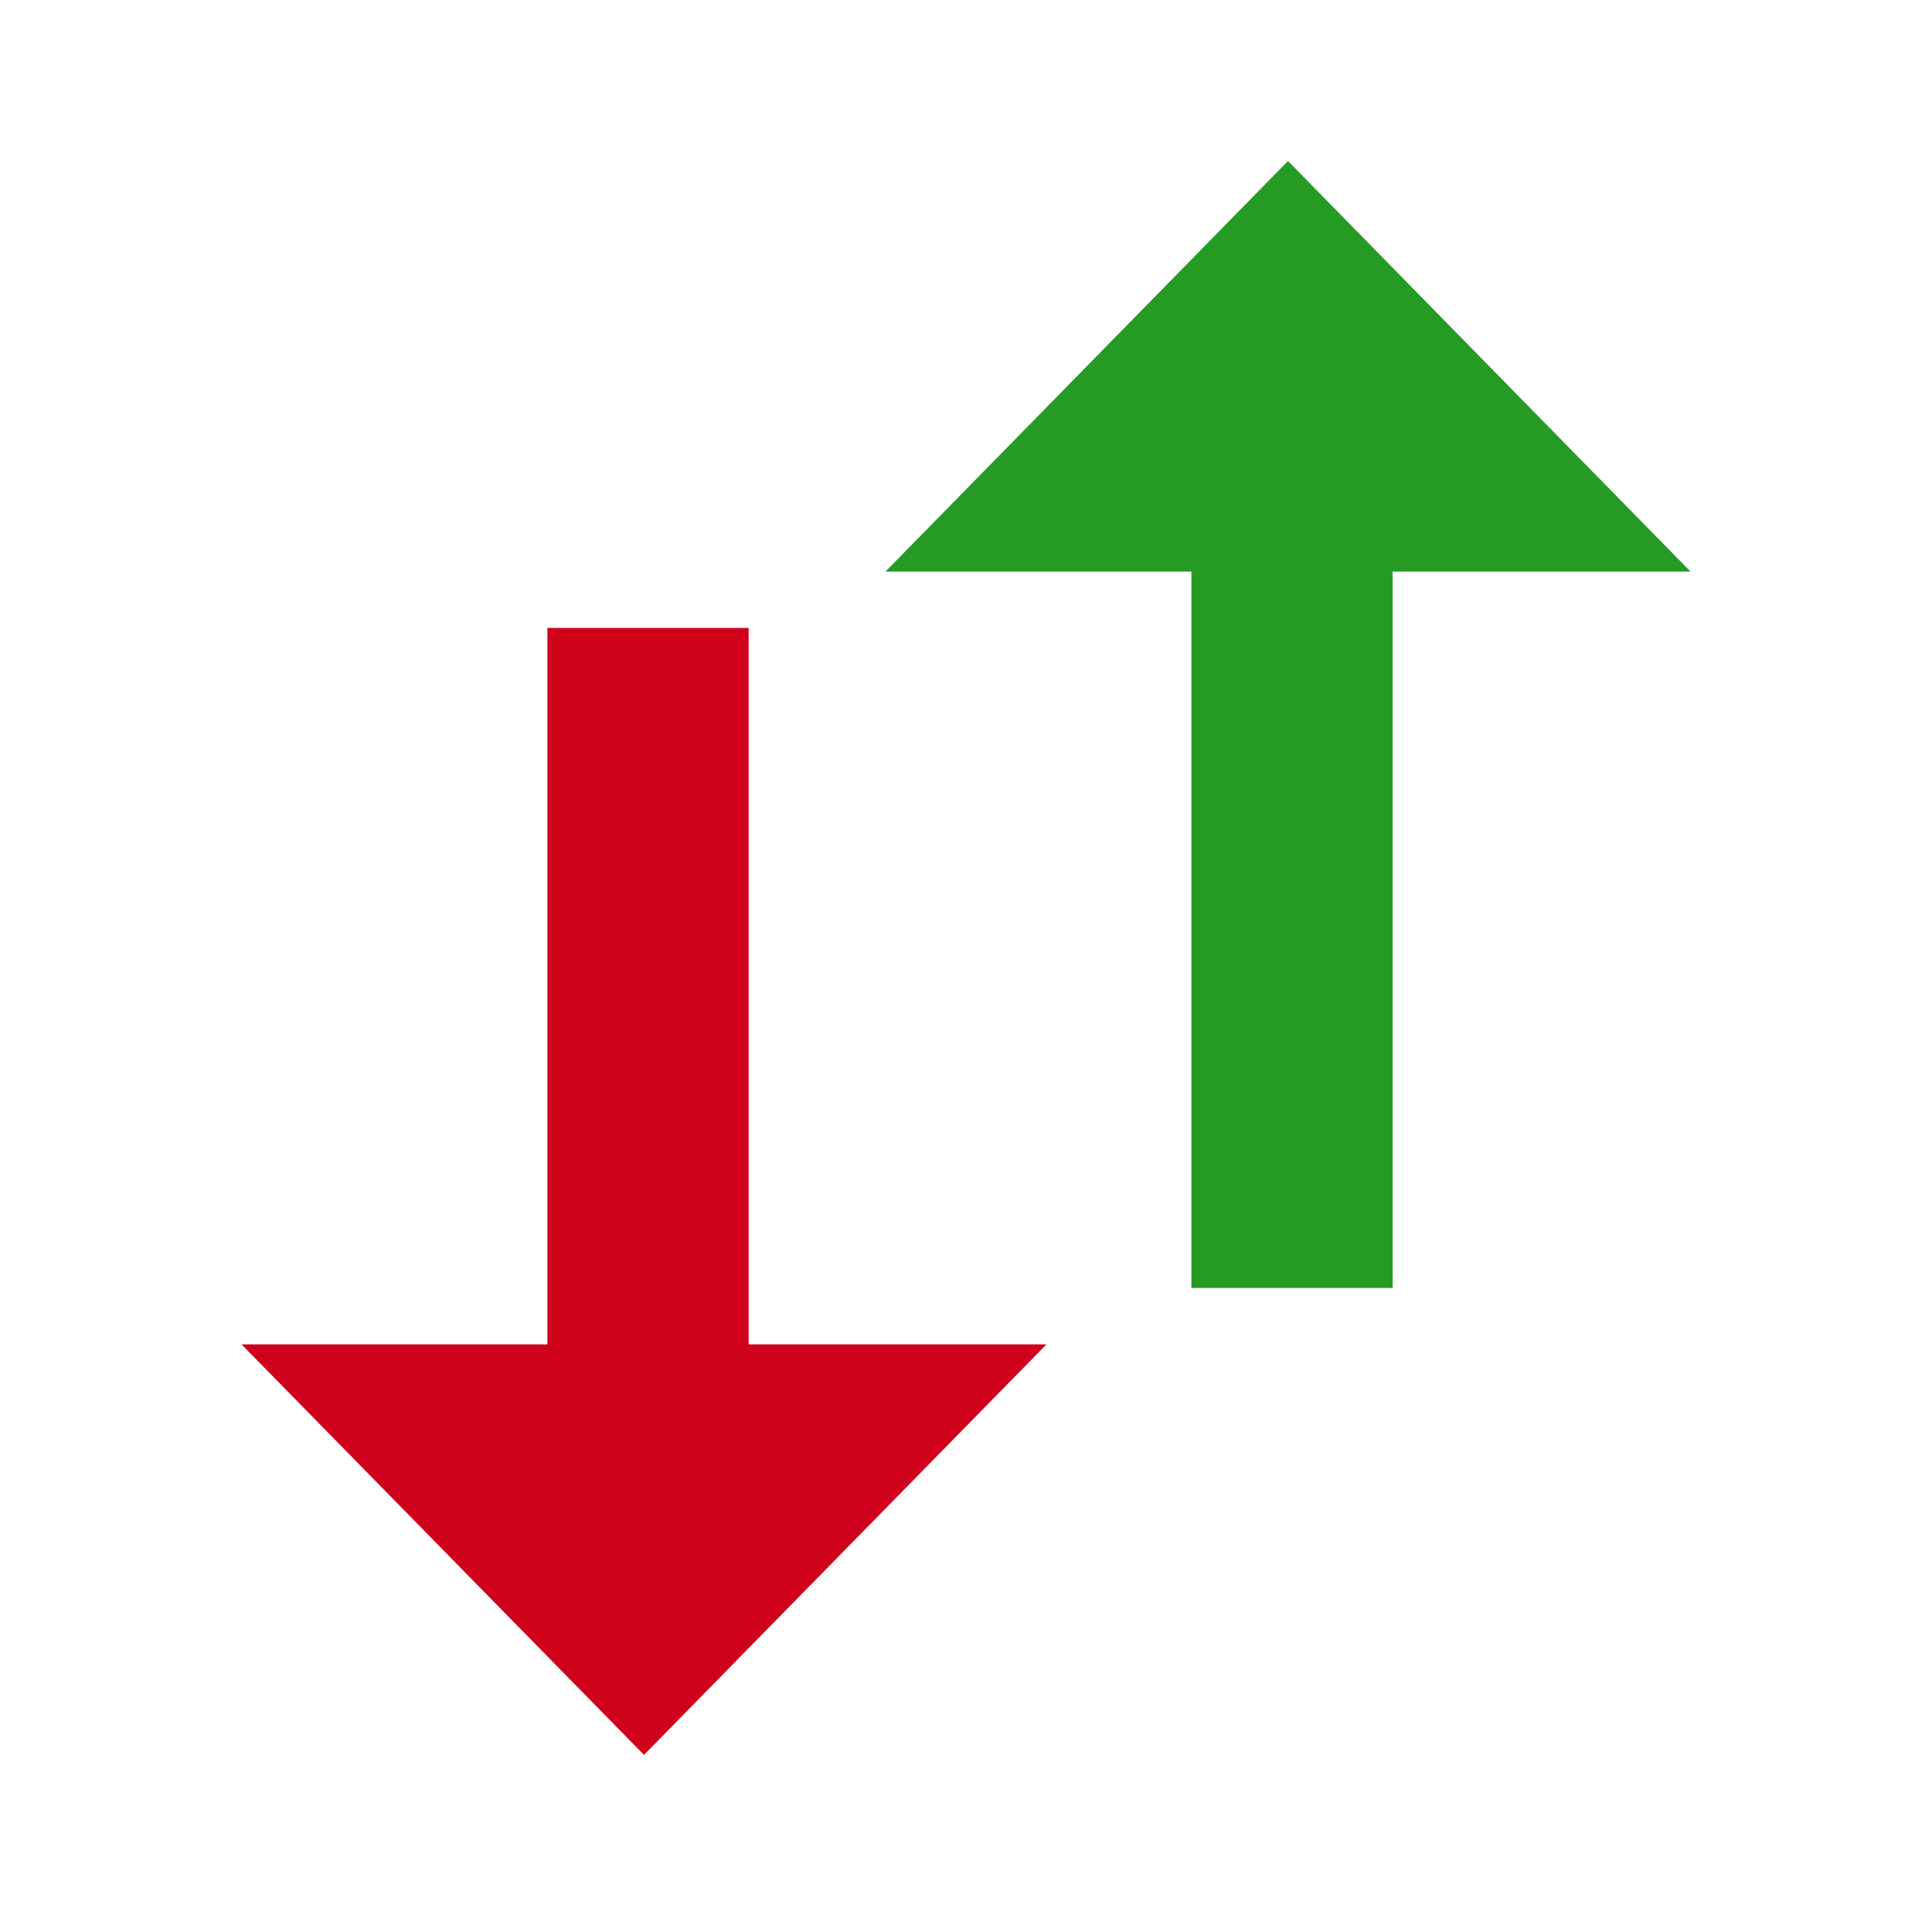 <?xml version="1.0" encoding="utf-8"?>
<!-- Generator: Adobe Illustrator 21.0.0, SVG Export Plug-In . SVG Version: 6.00 Build 0)  -->
<svg version="1.1" id="Camada_1" xmlns="http://www.w3.org/2000/svg" xmlns:xlink="http://www.w3.org/1999/xlink" x="0px" y="0px"
	 viewBox="0 0 24 24" style="enable-background:new 0 0 24 24;" xml:space="preserve">
<style type="text/css">
	.st0{fill:none;}
	.st1{fill:#D0021B;}
	.st2{fill:#259B24;}
</style>
<title>A02_subtitution_icon</title>
<desc>Created with Sketch.</desc>
<g id="Latest">
	<g id="A02_subtitution_icon">
		<g id="ic_swap_horiz_24px">
			<polygon id="Shape" class="st0" points="24,0 0,0 0,24 24,24 			"/>
			<polygon id="Shape_1_" class="st1" points="13,16.7 8,21.8 3,16.7 6.8,16.7 6.8,7.8 9.3,7.8 9.3,16.7 			"/>
			<polygon id="Path" class="st2" points="16,2 21,7.1 17.3,7.1 17.3,16 14.8,16 14.8,7.1 11,7.1 			"/>
		</g>
	</g>
</g>
</svg>
